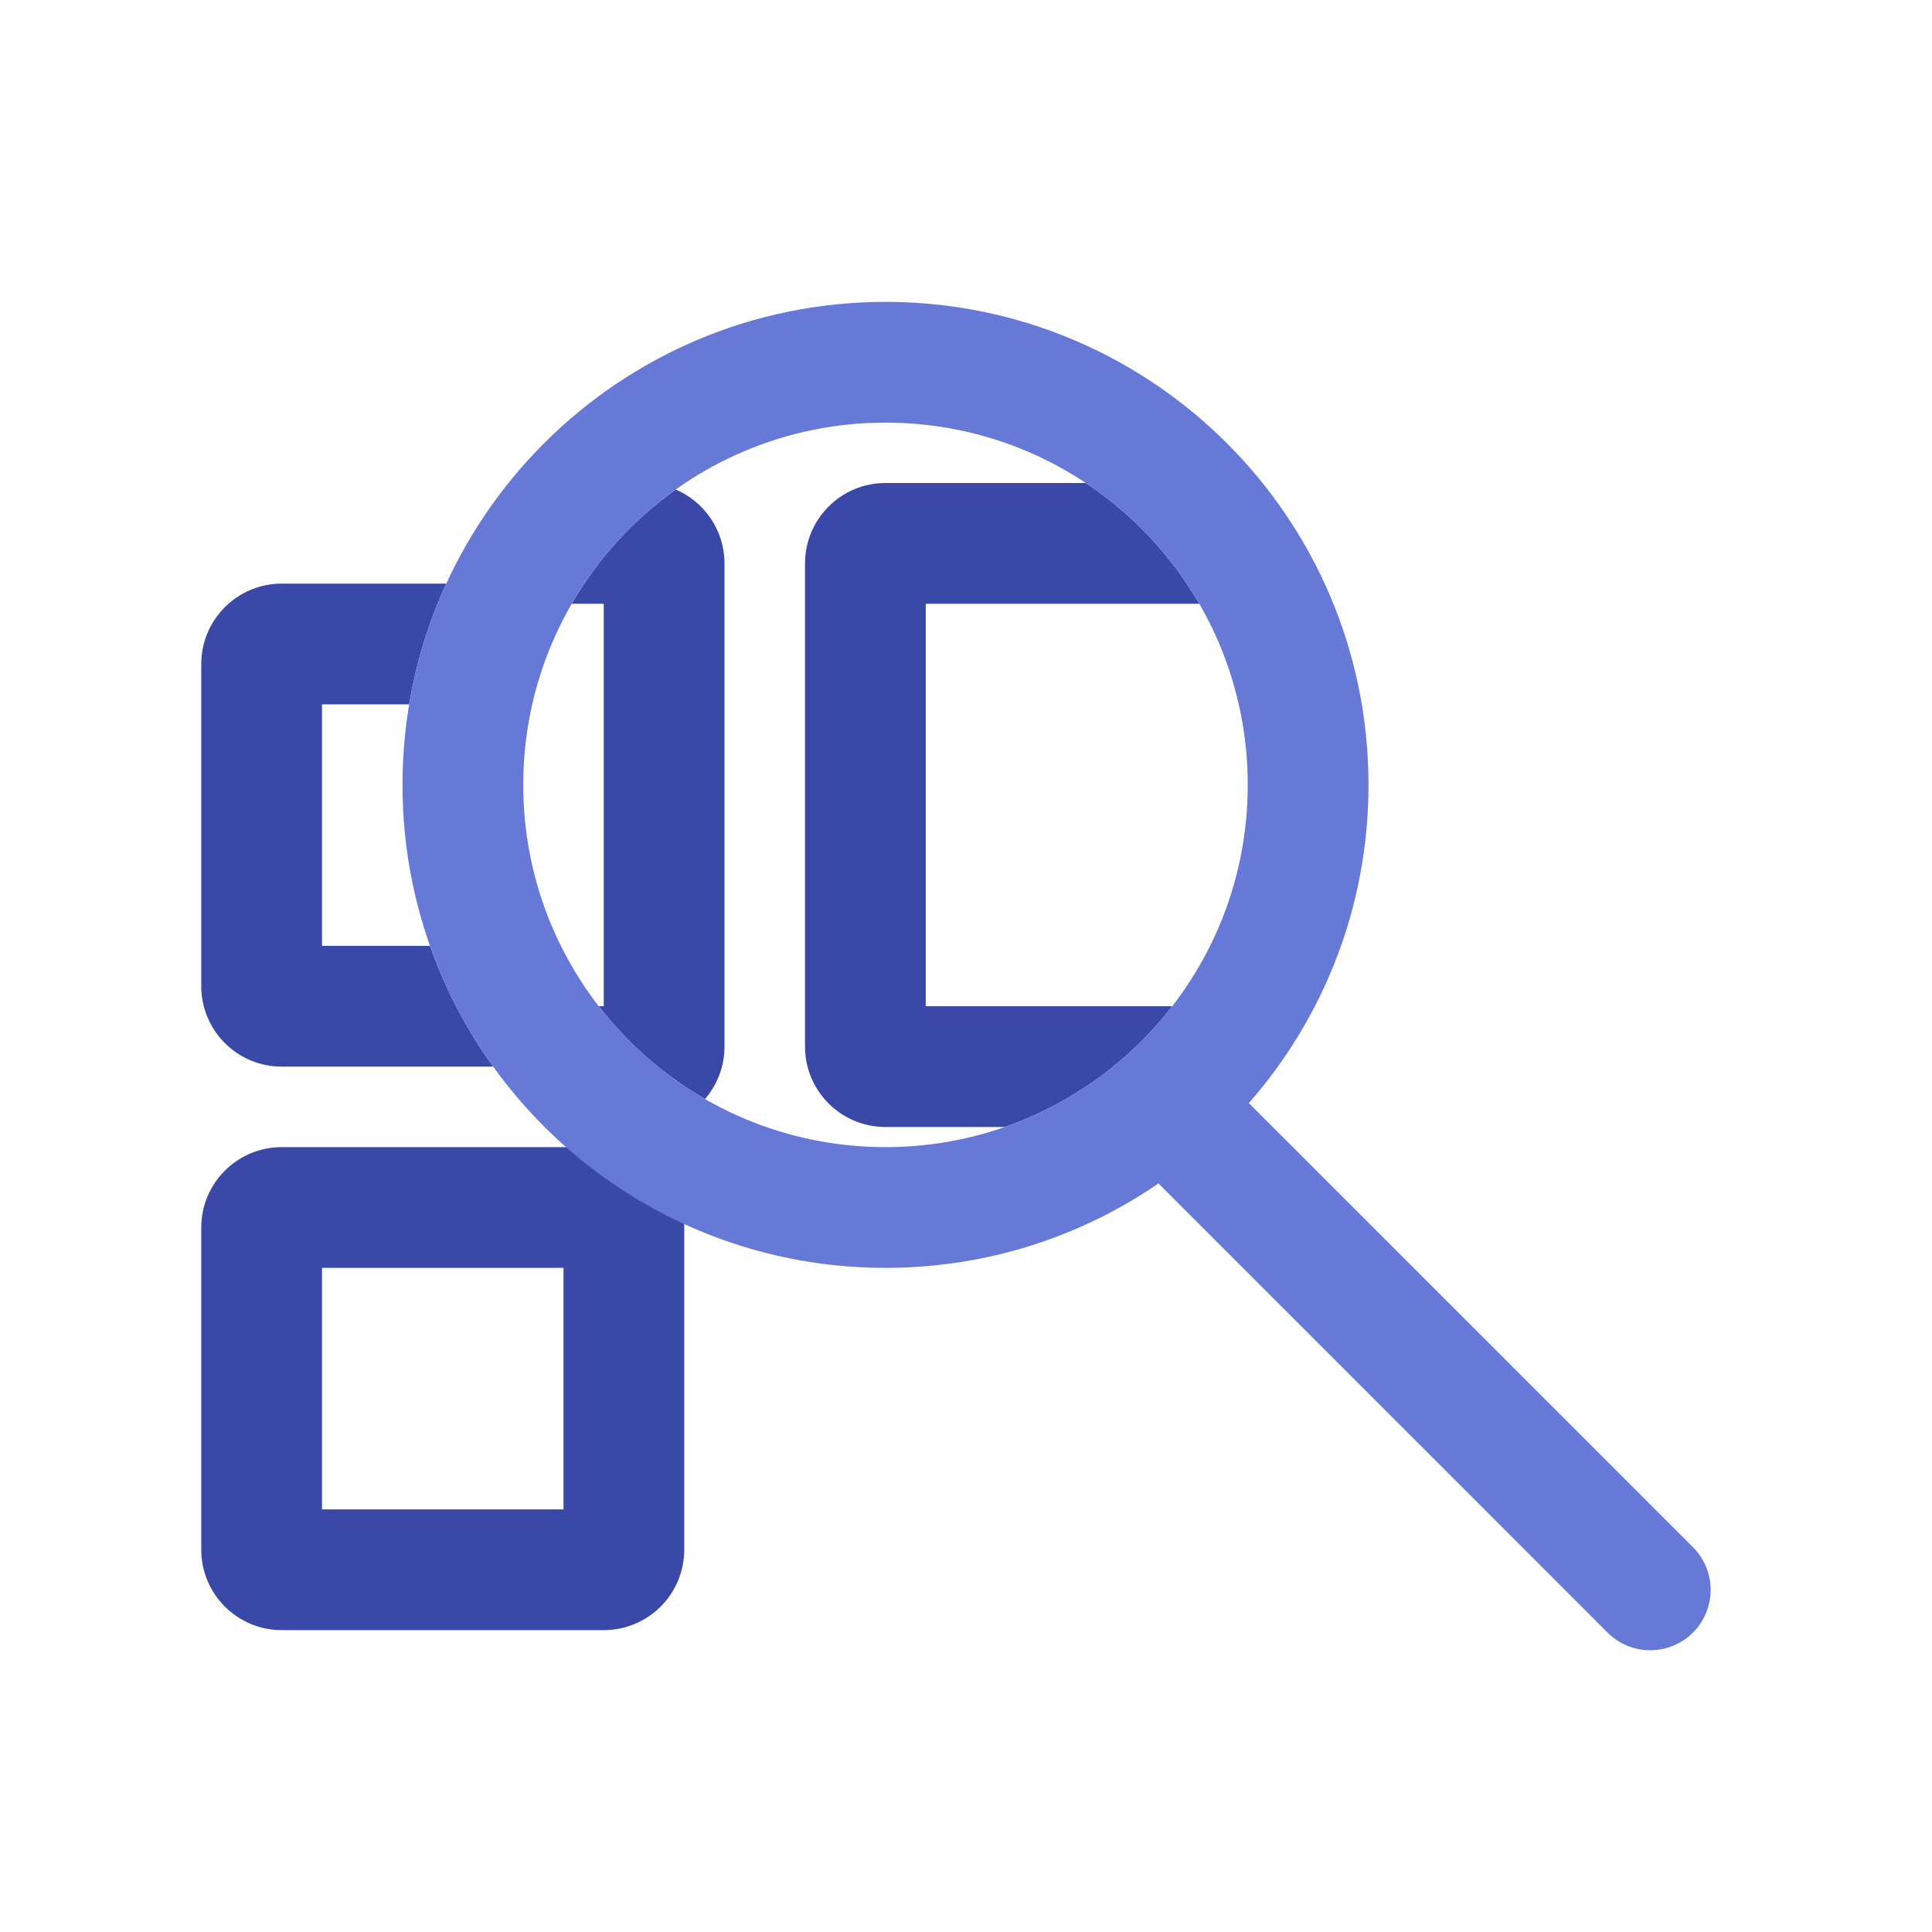 <svg width="48" height="48" viewBox="0 0 48 48" fill="none" xmlns="http://www.w3.org/2000/svg">
<path fill-rule="evenodd" clip-rule="evenodd" d="M29.796 15H23V25H29.125C28.068 26.366 26.628 27.42 24.965 28H22C20.895 28 20 27.105 20 26V14C20 12.895 20.895 12 22 12H26.977C28.132 12.768 29.099 13.796 29.796 15ZM16.789 12.162C17.501 12.467 18 13.175 18 14V26C18 26.499 17.817 26.955 17.516 27.305C16.492 26.715 15.595 25.93 14.876 25H15V15H14.204C14.853 13.878 15.737 12.91 16.789 12.162ZM8 31.5V37.5H14V31.5H8ZM7 28.5C5.895 28.5 5 29.395 5 30.5V38.5C5 39.605 5.895 40.5 7 40.5H15C16.105 40.5 17 39.605 17 38.5V30.5C17 29.395 16.105 28.5 15 28.5H7ZM7 14.5H11.088C10.656 15.441 10.342 16.447 10.166 17.5H8V23.5H10.683C11.064 24.579 11.596 25.588 12.252 26.5H7C5.895 26.5 5 25.605 5 24.5V16.5C5 15.395 5.895 14.5 7 14.5Z" fill="#3A49A7"/>
<path fill-rule="evenodd" clip-rule="evenodd" d="M31 19.5C31 24.471 26.971 28.5 22 28.5C17.029 28.5 13 24.471 13 19.5C13 14.529 17.029 10.5 22 10.5C26.971 10.5 31 14.529 31 19.5ZM28.781 29.402C26.852 30.726 24.516 31.5 22 31.5C15.373 31.5 10 26.127 10 19.5C10 12.873 15.373 7.5 22 7.5C28.627 7.5 34 12.873 34 19.5C34 22.528 32.878 25.295 31.027 27.406L42.061 38.439C42.646 39.025 42.646 39.975 42.061 40.561C41.475 41.146 40.525 41.146 39.939 40.561L28.781 29.402Z" fill="#6779D6"/>
</svg>
